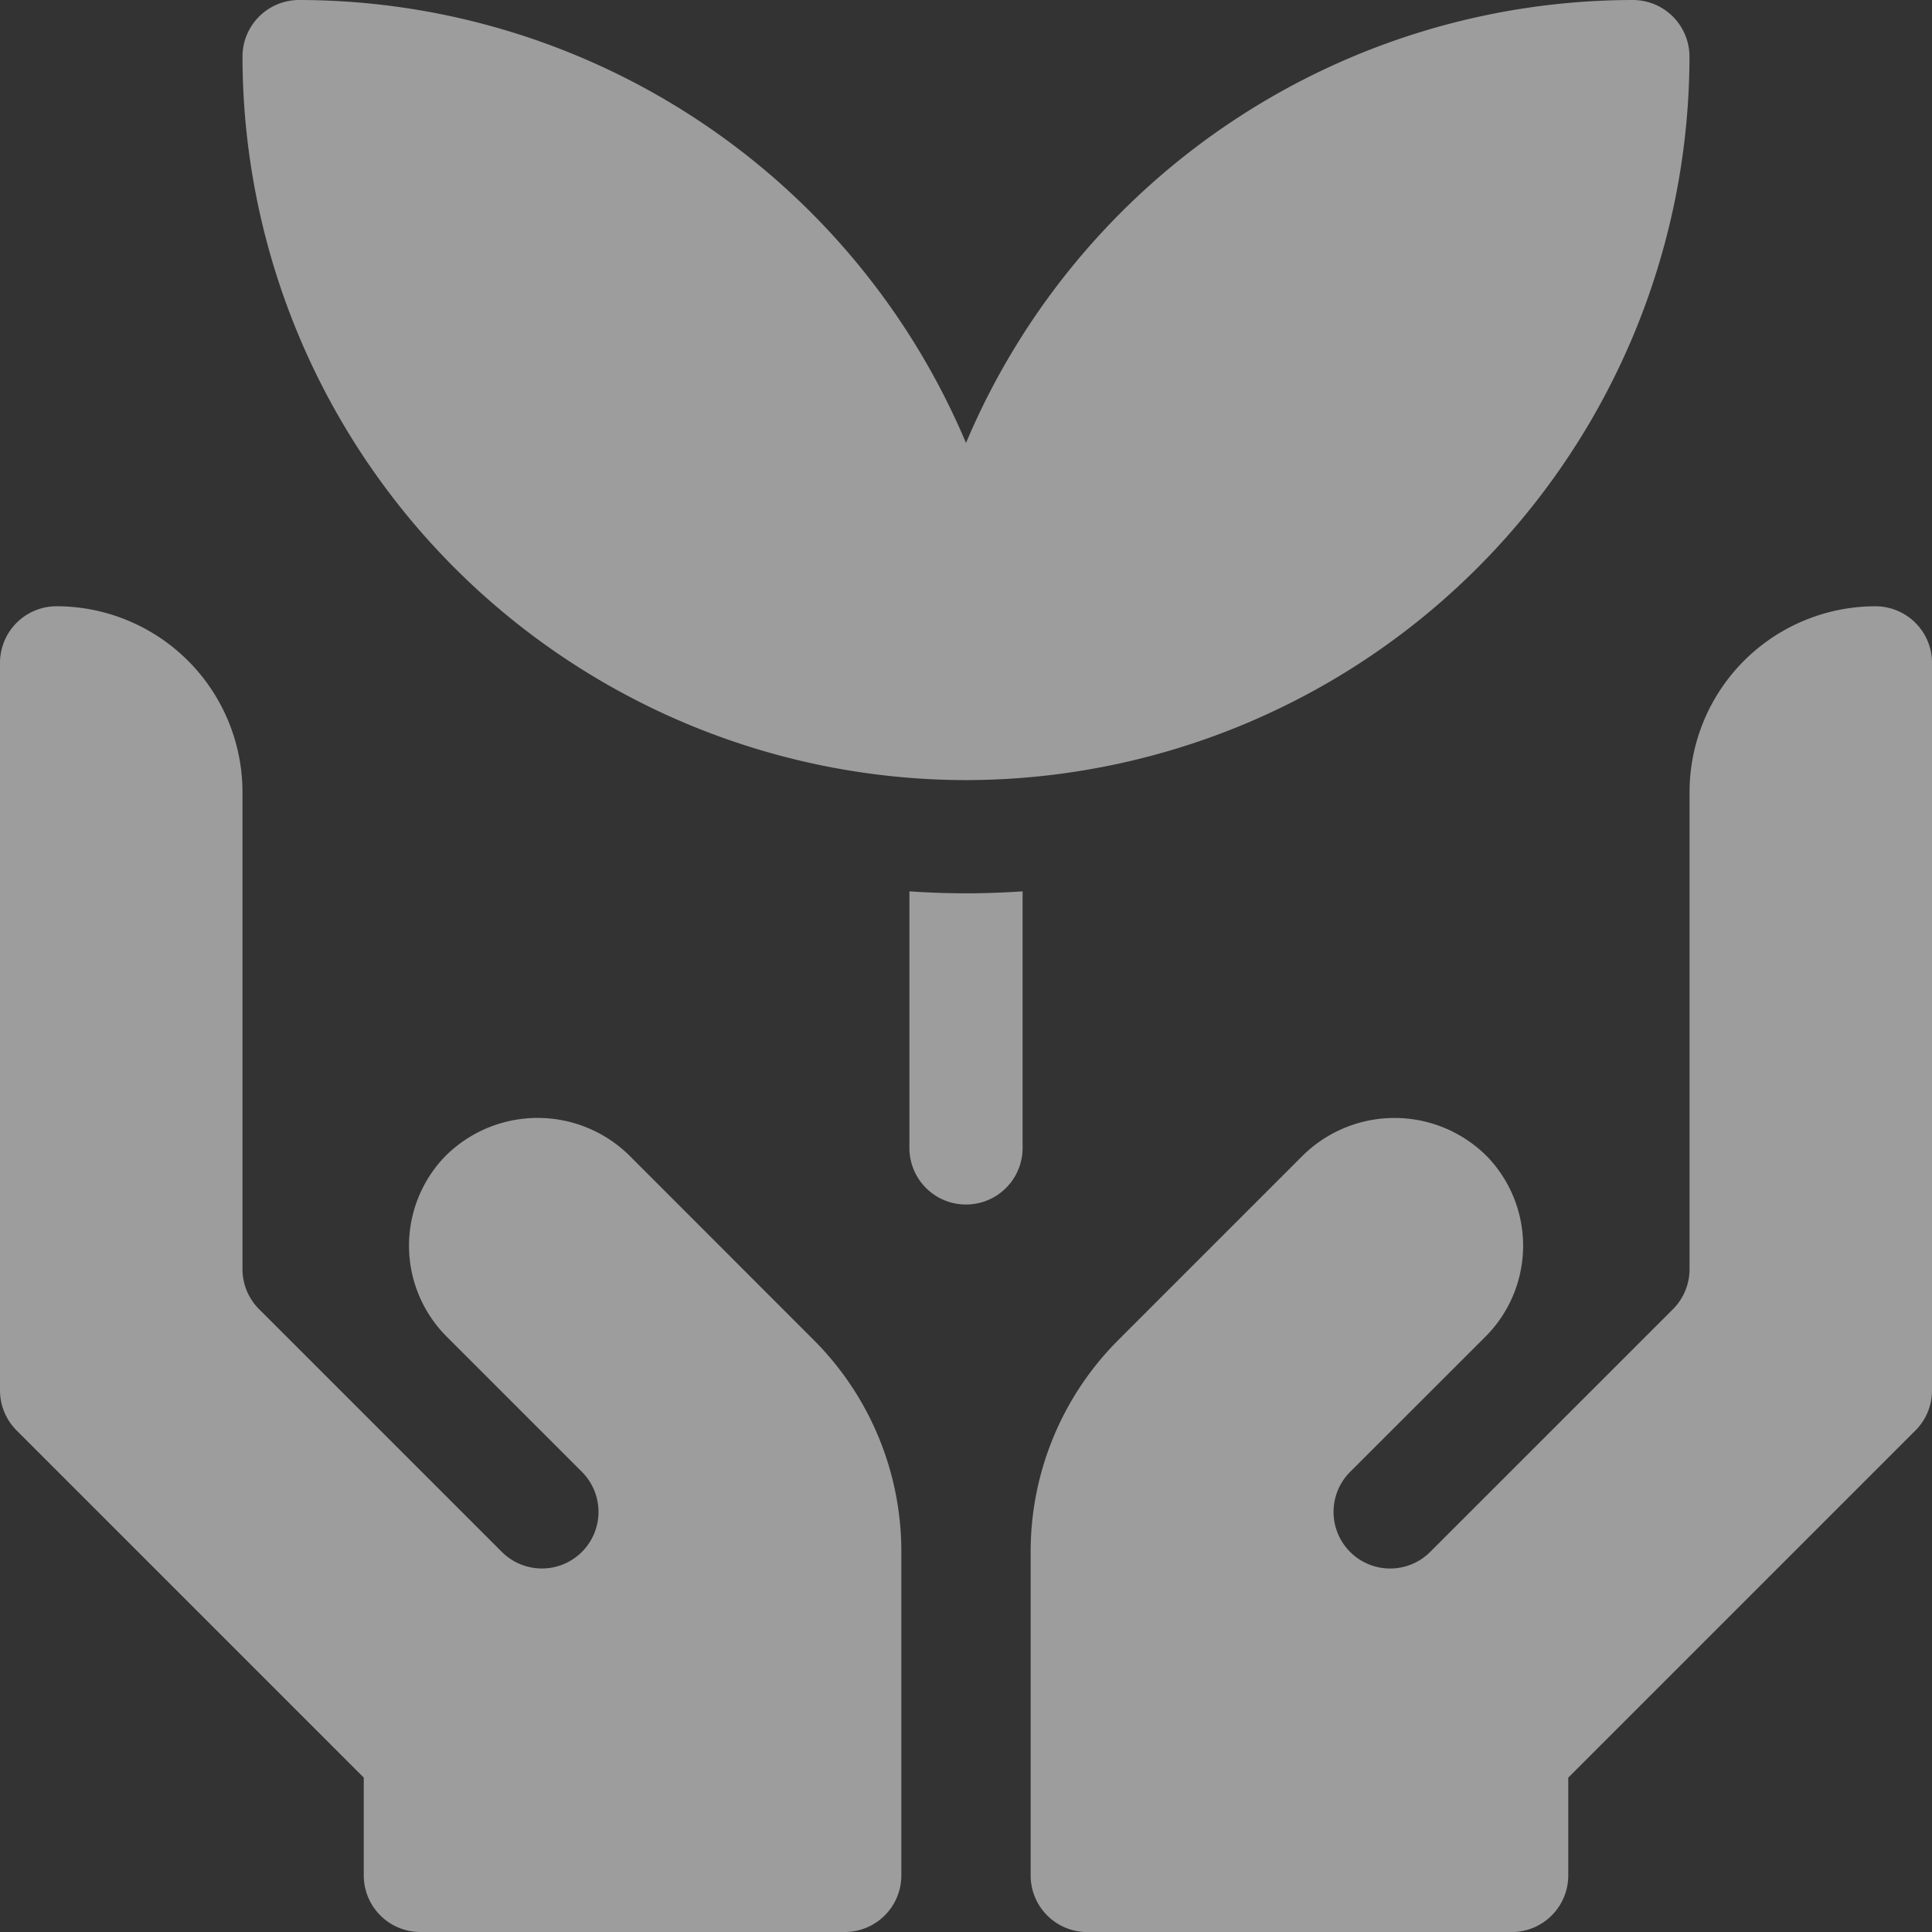 <svg xmlns="http://www.w3.org/2000/svg" width="89.494" height="89.494" viewBox="0 0 89.494 89.494"><rect x="0" y="0" width="89.494" height="89.494" fill="#333333" stroke="none"/><defs><style>.a{opacity:0.518;}.b{fill:#fff;}</style></defs><g class="a"><path class="b" d="M241,236.215V248.1a2.622,2.622,0,1,0,5.244,0V236.215c-.867.058-1.741.091-2.622.091S241.867,236.273,241,236.215Z" transform="translate(-198.875 -194.926)"/><path class="b" d="M97.781,36.136A33.552,33.552,0,0,0,131.294,2.622,2.624,2.624,0,0,0,128.669,0,33.562,33.562,0,0,0,97.781,20.518,33.564,33.564,0,0,0,66.889,0a2.622,2.622,0,0,0-2.622,2.622A33.552,33.552,0,0,0,97.781,36.136Z" transform="translate(-53.034)"/><path class="b" d="M29.2,186.156a6.051,6.051,0,0,0-8.59,0,5.957,5.957,0,0,0,.081,8.342l6.253,6.253a2.622,2.622,0,1,1-3.708,3.708L12,193.225a2.622,2.622,0,0,1-.768-1.854V169.307a8.616,8.616,0,0,0-8.609-8.641h0A2.622,2.622,0,0,0,0,163.288v33.7a2.622,2.622,0,0,0,.768,1.854L16.85,214.924v4.531a2.622,2.622,0,0,0,2.622,2.622H39.13a2.622,2.622,0,0,0,2.622-2.622v-15a13.857,13.857,0,0,0-4.058-9.8Z" transform="translate(0 -132.583)"/><path class="b" d="M312.263,160.667h0a8.616,8.616,0,0,0-8.609,8.641v22.065a2.622,2.622,0,0,1-.768,1.854L291.651,204.46a2.622,2.622,0,1,1-3.708-3.708L294.2,194.5a5.957,5.957,0,0,0,.081-8.342,6.051,6.051,0,0,0-8.59,0l-8.5,8.5a13.856,13.856,0,0,0-4.058,9.8v15a2.622,2.622,0,0,0,2.622,2.622h19.659a2.622,2.622,0,0,0,2.622-2.622v-4.531l16.082-16.082a2.622,2.622,0,0,0,.768-1.854v-33.7A2.622,2.622,0,0,0,312.263,160.667Z" transform="translate(-225.391 -132.583)"/></g></svg>